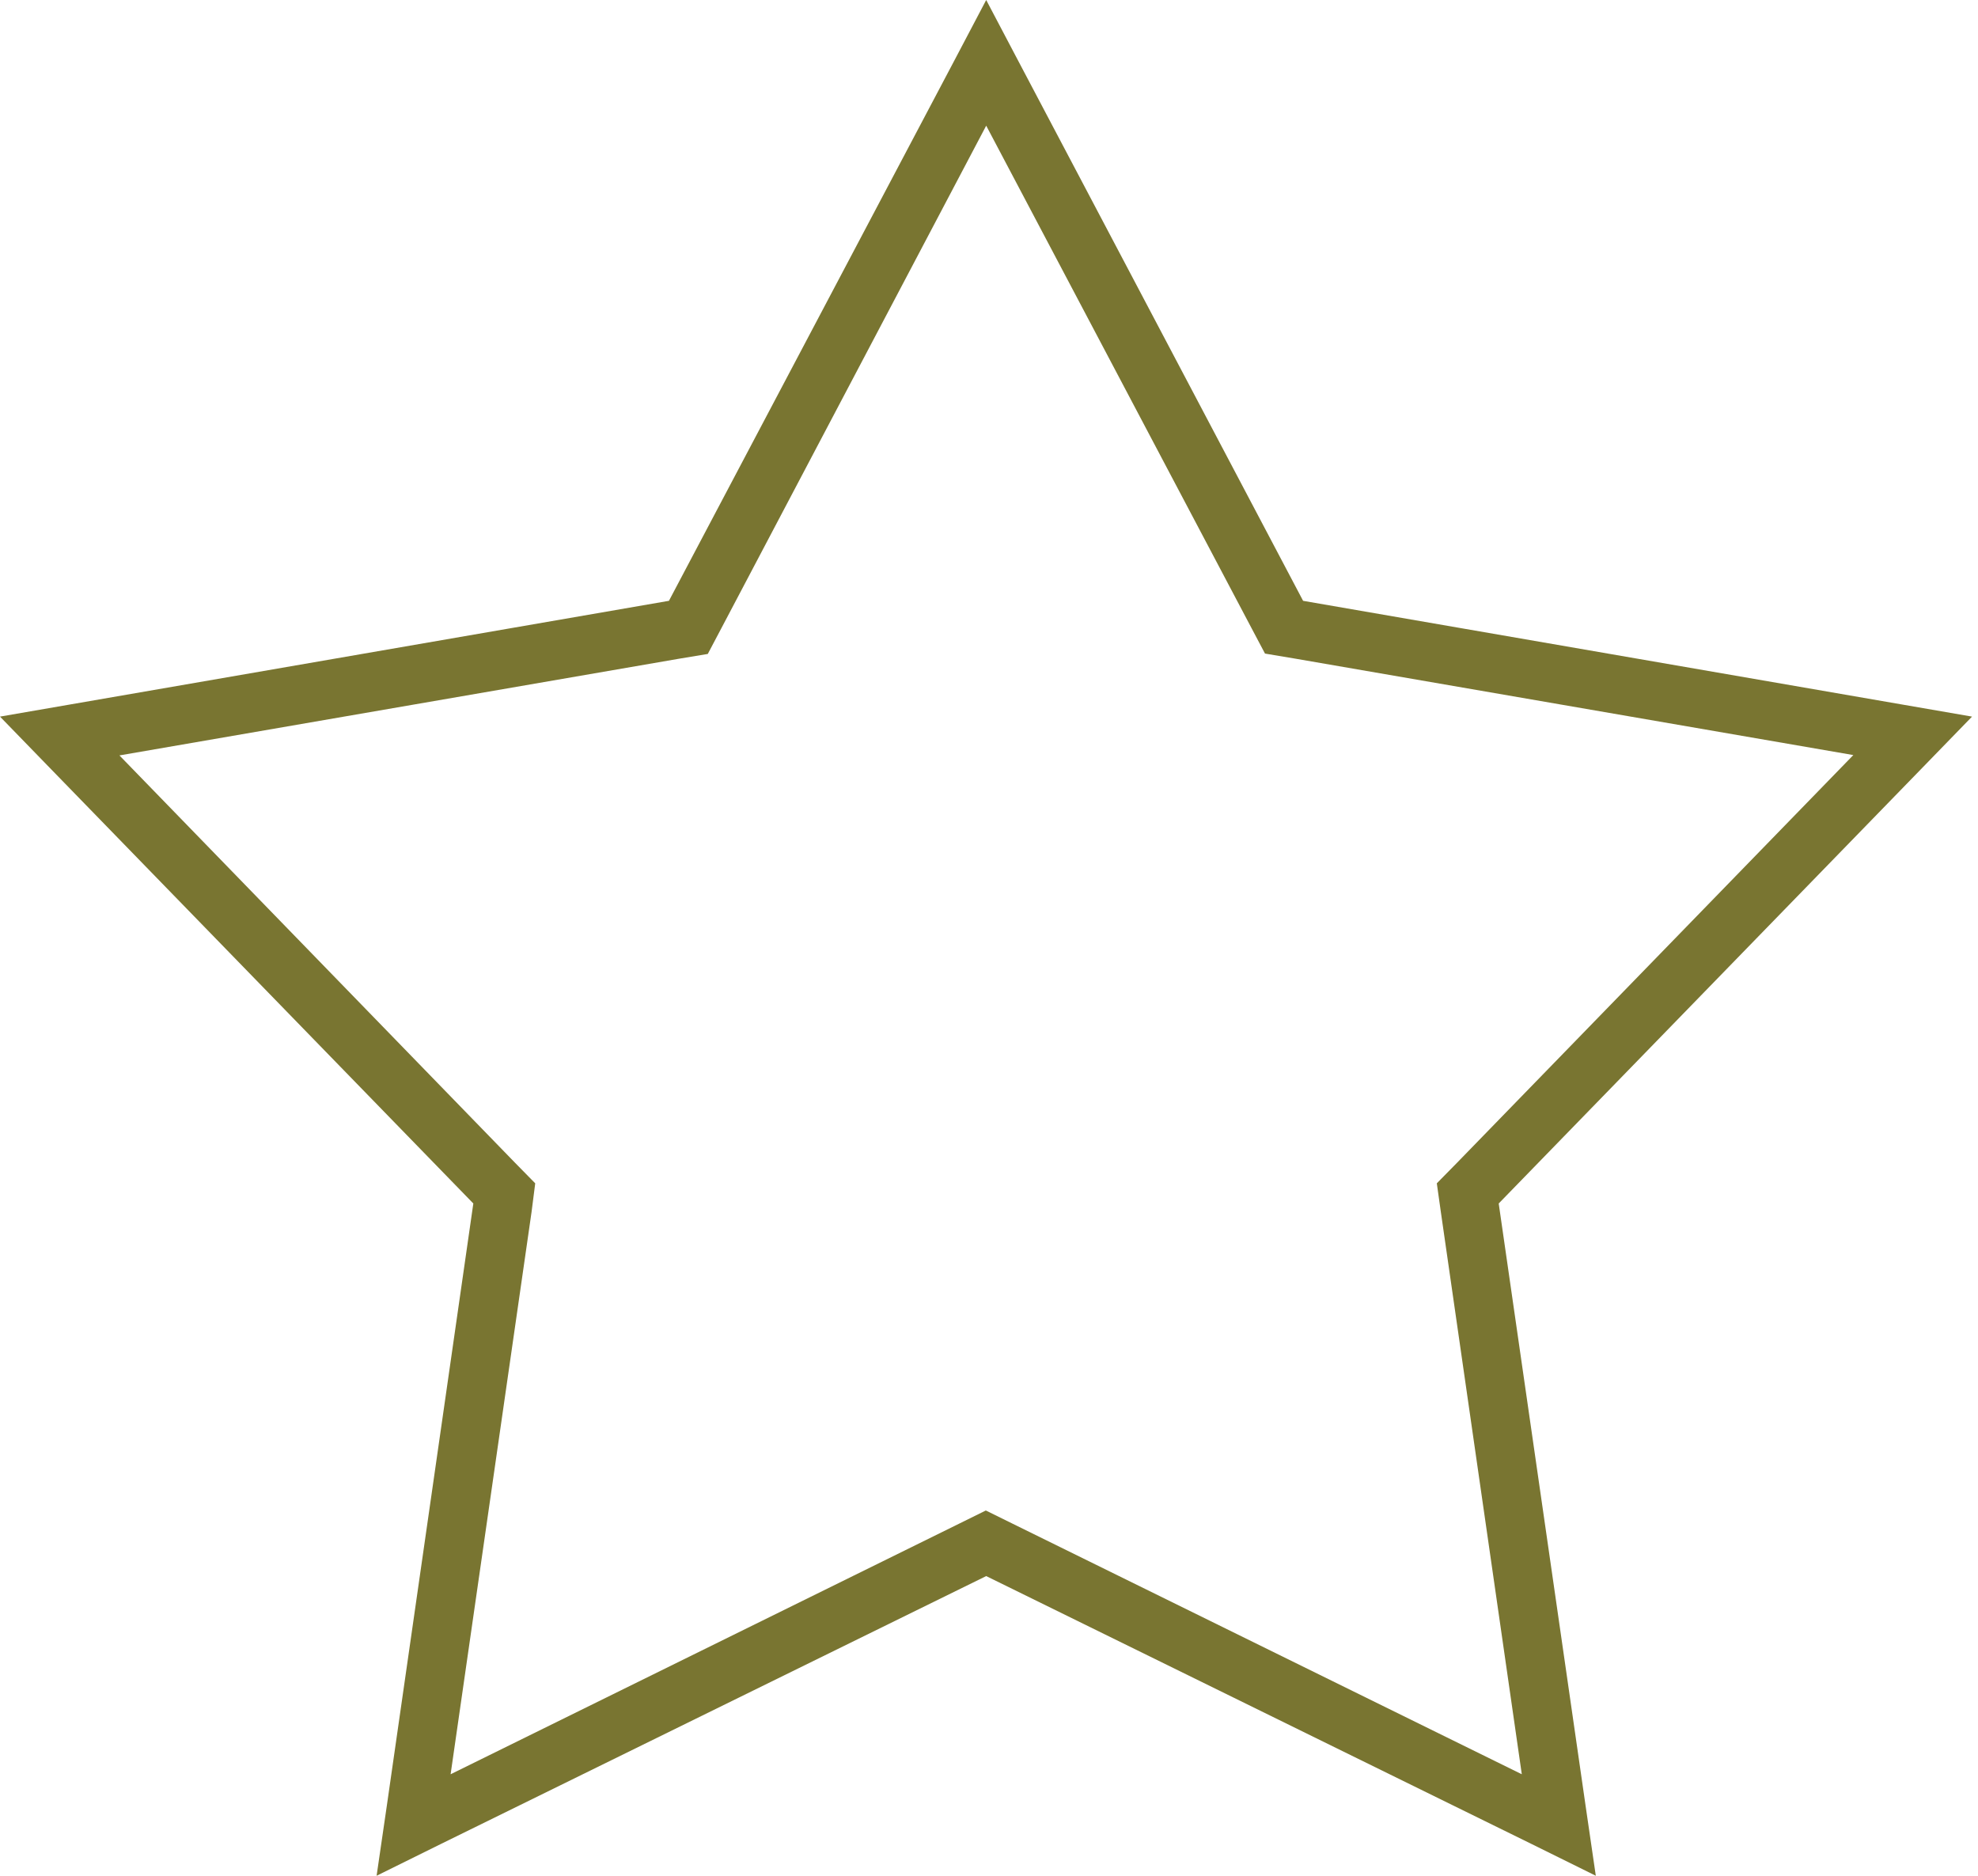 <?xml version="1.0" encoding="UTF-8"?>
<svg width="58px" height="55px" viewBox="0 0 58 55" version="1.1" xmlns="http://www.w3.org/2000/svg" xmlns:xlink="http://www.w3.org/1999/xlink">
    <title>jobvermittlung-2card-04</title>
    <g id="02-/jobvermittlung" stroke="none" stroke-width="1" fill="none" fill-rule="evenodd">
        <g id="Website_MANAWA-02-Bewerber-XL" transform="translate(-939, -1450)" fill="#797531" fill-rule="nonzero">
            <g id="Duo-Module" transform="translate(2, 863.13)">
                <g id="card-copy-2" transform="translate(695, 515.034)">
                    <g id="jobvermittlung-2card-04" transform="translate(242, 71.836)">
                        <path d="M38.21,17.617 L29.885,1.837 L28.918,0 L27.951,1.837 L19.615,17.617 L2.052,20.657 L0,21.012 L1.45,22.505 L13.879,35.288 L11.344,52.938 L11.043,55 L12.912,54.076 L28.918,46.213 L44.924,54.076 L46.793,55 L46.492,52.938 L43.946,35.288 L56.375,22.505 L57.825,21.012 L55.773,20.657 L38.21,17.617 Z M54.334,22.15 L42.722,34.096 L42.131,34.697 L42.249,35.535 L44.623,52.024 L29.67,44.666 L28.907,44.29 L28.145,44.666 L13.213,52.024 L15.587,35.535 L15.694,34.697 L15.104,34.096 L3.502,22.15 L19.916,19.314 L20.754,19.175 L21.151,18.423 L28.918,3.685 L36.695,18.412 L37.093,19.164 L37.931,19.304 L54.345,22.14 L54.334,22.15 Z" id="Shape"></path>
                    </g>
                </g>
            </g>
        </g>
    </g>
</svg>